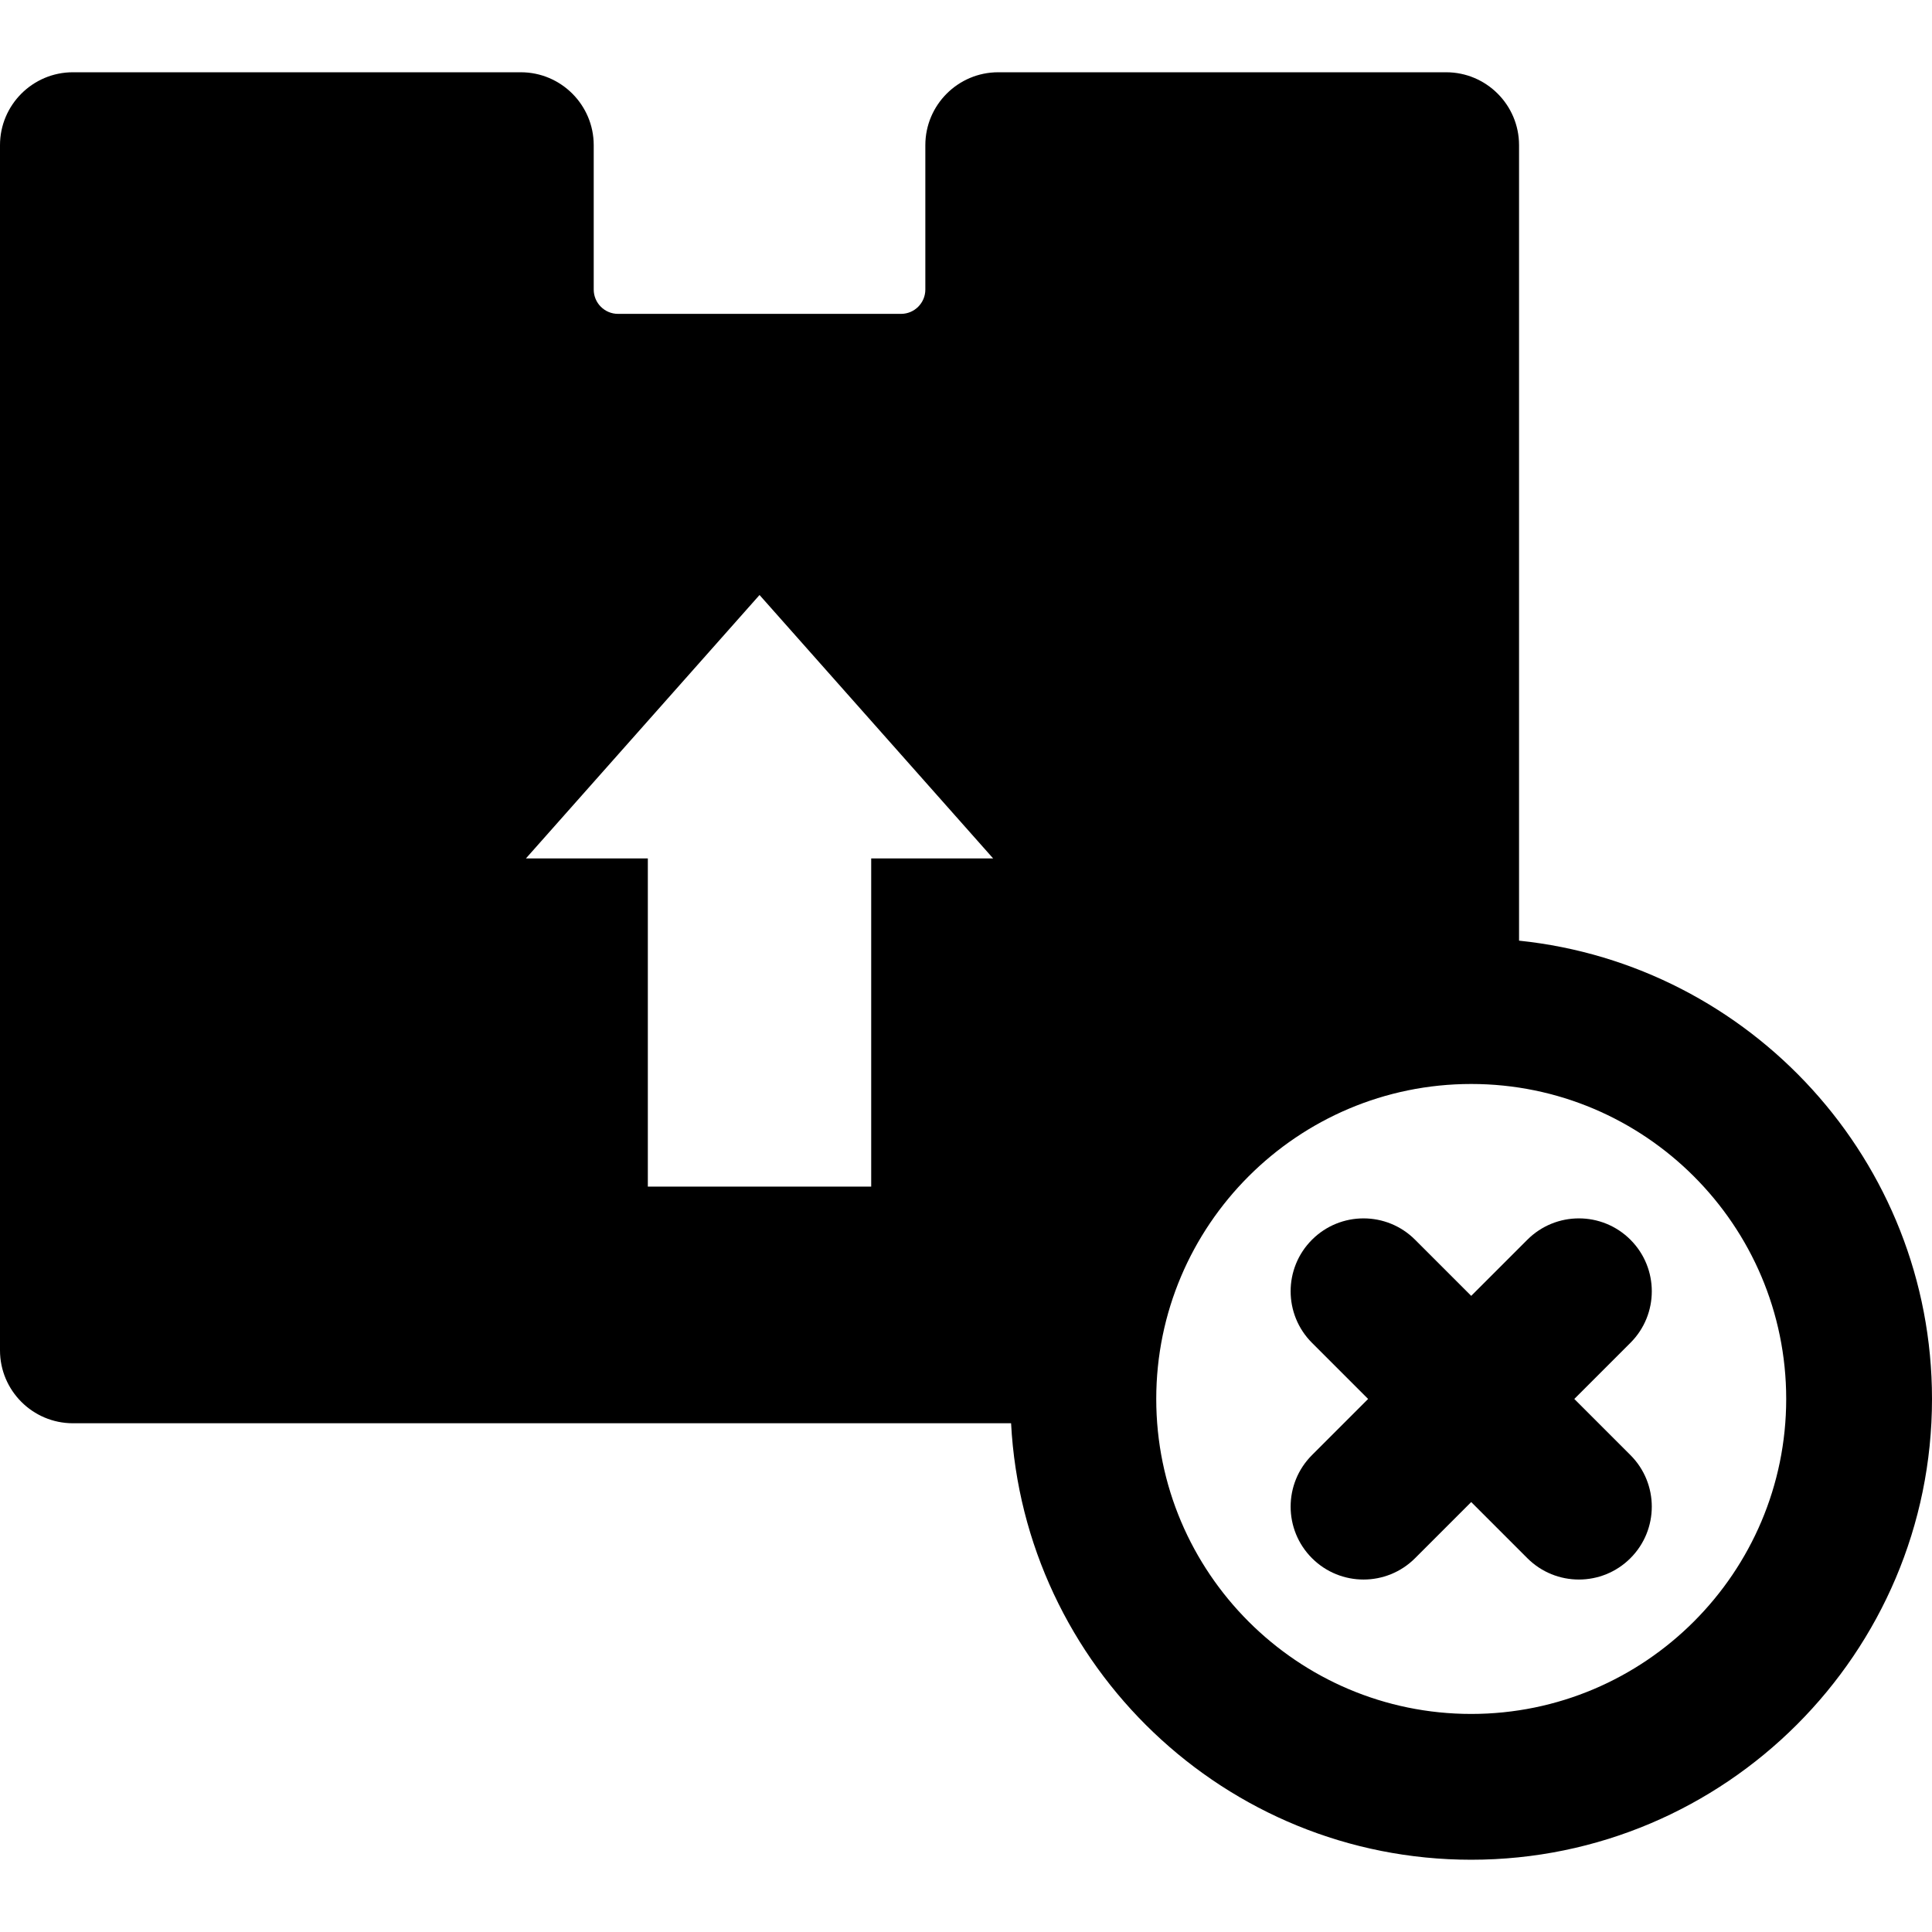 <?xml version="1.0" encoding="iso-8859-1"?>
<!-- Generator: Adobe Illustrator 17.1.0, SVG Export Plug-In . SVG Version: 6.00 Build 0)  -->
<!DOCTYPE svg PUBLIC "-//W3C//DTD SVG 1.1//EN" "http://www.w3.org/Graphics/SVG/1.1/DTD/svg11.dtd">
<svg version="1.1" id="Capa_1" xmlns="http://www.w3.org/2000/svg" xmlns:xlink="http://www.w3.org/1999/xlink" x="0px" y="0px"
	 viewBox="0 0 397.526 397.526" style="enable-background:new 0 0 397.526 397.526;" xml:space="preserve">
<g>
	<path d="M312.558,193.548V29.869c0-8.271-6.729-15-15-15h-92.162c-8.271,0-15,6.729-15,15v29.712c0,2.757-2.243,5-5,5h-58.233
		c-2.757,0-5-2.243-5-5V29.869c0-8.271-6.729-15-15-15H15c-8.271,0-15,6.729-15,15v247.979c0,8.271,6.729,15,15,15h193.039
		c2.609,49.963,44.077,89.81,94.677,89.81c52.278,0,94.81-42.531,94.81-94.81C397.526,238.894,360.229,198.487,312.558,193.548z
		 M179.256,176.624v67.529h-45.959v-67.525h-25.083l48.067-54.201l48.063,54.198H179.256z M302.717,352.658
		c-35.736,0-64.809-29.073-64.809-64.81c0-35.735,29.073-64.809,64.809-64.809c35.736,0,64.81,29.073,64.81,64.809
		C367.526,323.584,338.453,352.658,302.717,352.658z"/>
	<path d="M335.479,255.086c-5.858-5.858-15.355-5.858-21.213,0l-11.55,11.549l-11.55-11.549c-5.857-5.857-15.355-5.857-21.213,0
		c-5.858,5.857-5.858,15.355,0,21.213l11.549,11.549l-11.549,11.549c-5.858,5.857-5.858,15.355,0,21.213
		c2.929,2.93,6.767,4.394,10.606,4.394c3.838,0,7.678-1.465,10.606-4.394l11.55-11.549l11.55,11.549
		c2.929,2.929,6.768,4.394,10.606,4.394s7.678-1.465,10.606-4.394c5.858-5.857,5.858-15.355,0-21.213l-11.549-11.549l11.549-11.549
		C341.337,270.442,341.337,260.944,335.479,255.086z"/>
</g>
<g>
</g>
<g>
</g>
<g>
</g>
<g>
</g>
<g>
</g>
<g>
</g>
<g>
</g>
<g>
</g>
<g>
</g>
<g>
</g>
<g>
</g>
<g>
</g>
<g>
</g>
<g>
</g>
<g>
</g>
</svg>
